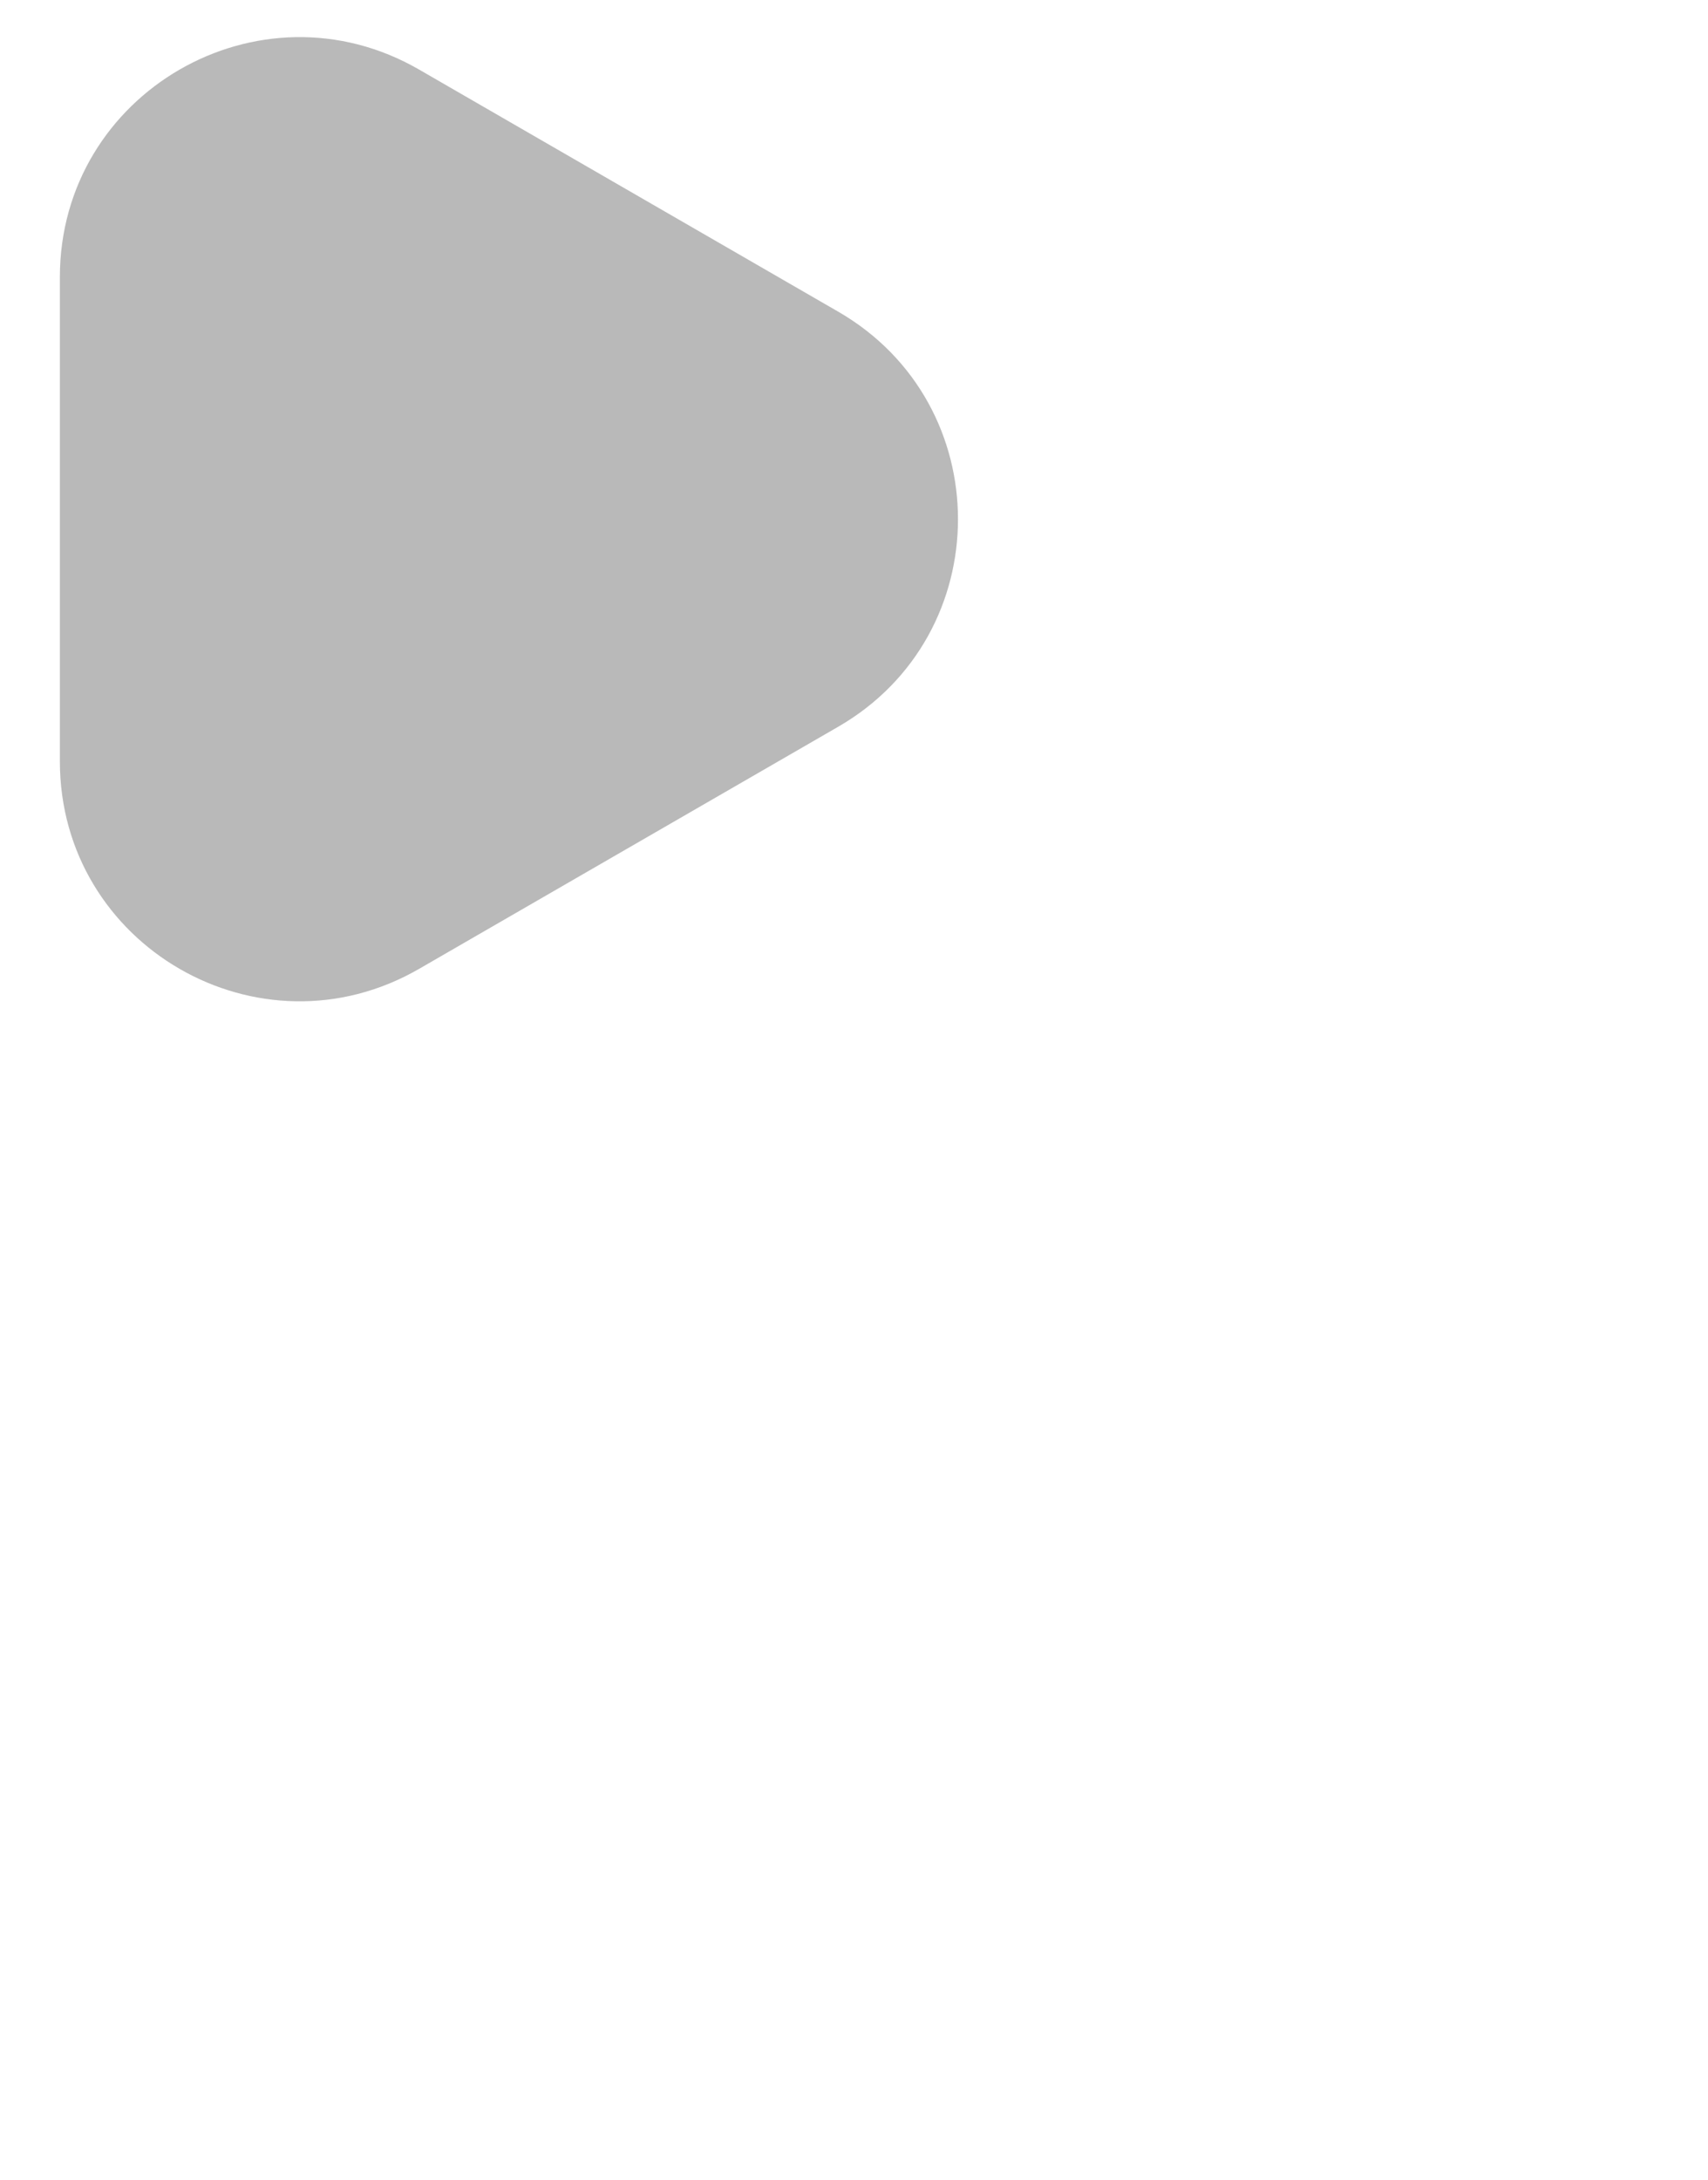 <?xml version="1.0" encoding="utf-8"?>
<!-- Generator: Adobe Illustrator 16.0.0, SVG Export Plug-In . SVG Version: 6.00 Build 0)  -->
<!DOCTYPE svg PUBLIC "-//W3C//DTD SVG 1.1//EN" "http://www.w3.org/Graphics/SVG/1.1/DTD/svg11.dtd">
<svg version="1.1" id="Layer_1" xmlns="http://www.w3.org/2000/svg" xmlns:xlink="http://www.w3.org/1999/xlink" x="0px" y="0px"
 width="21.395px" height="27.291px" viewBox="0 0 21.395 27.291" enable-background="new 0 0 21.395 27.291" xml:space="preserve">
	 <path d="M10.5 3.902C12.5 5.057 12.5 7.943 10.5 9.098L5.25 12.129C3.25 13.284 0.75 11.841 0.75 9.531L0.75 3.469C0.75 1.16 3.25 -0.284 5.25 0.871L10.5 3.902Z" fill="#B9B9B9"></path>
</svg>
